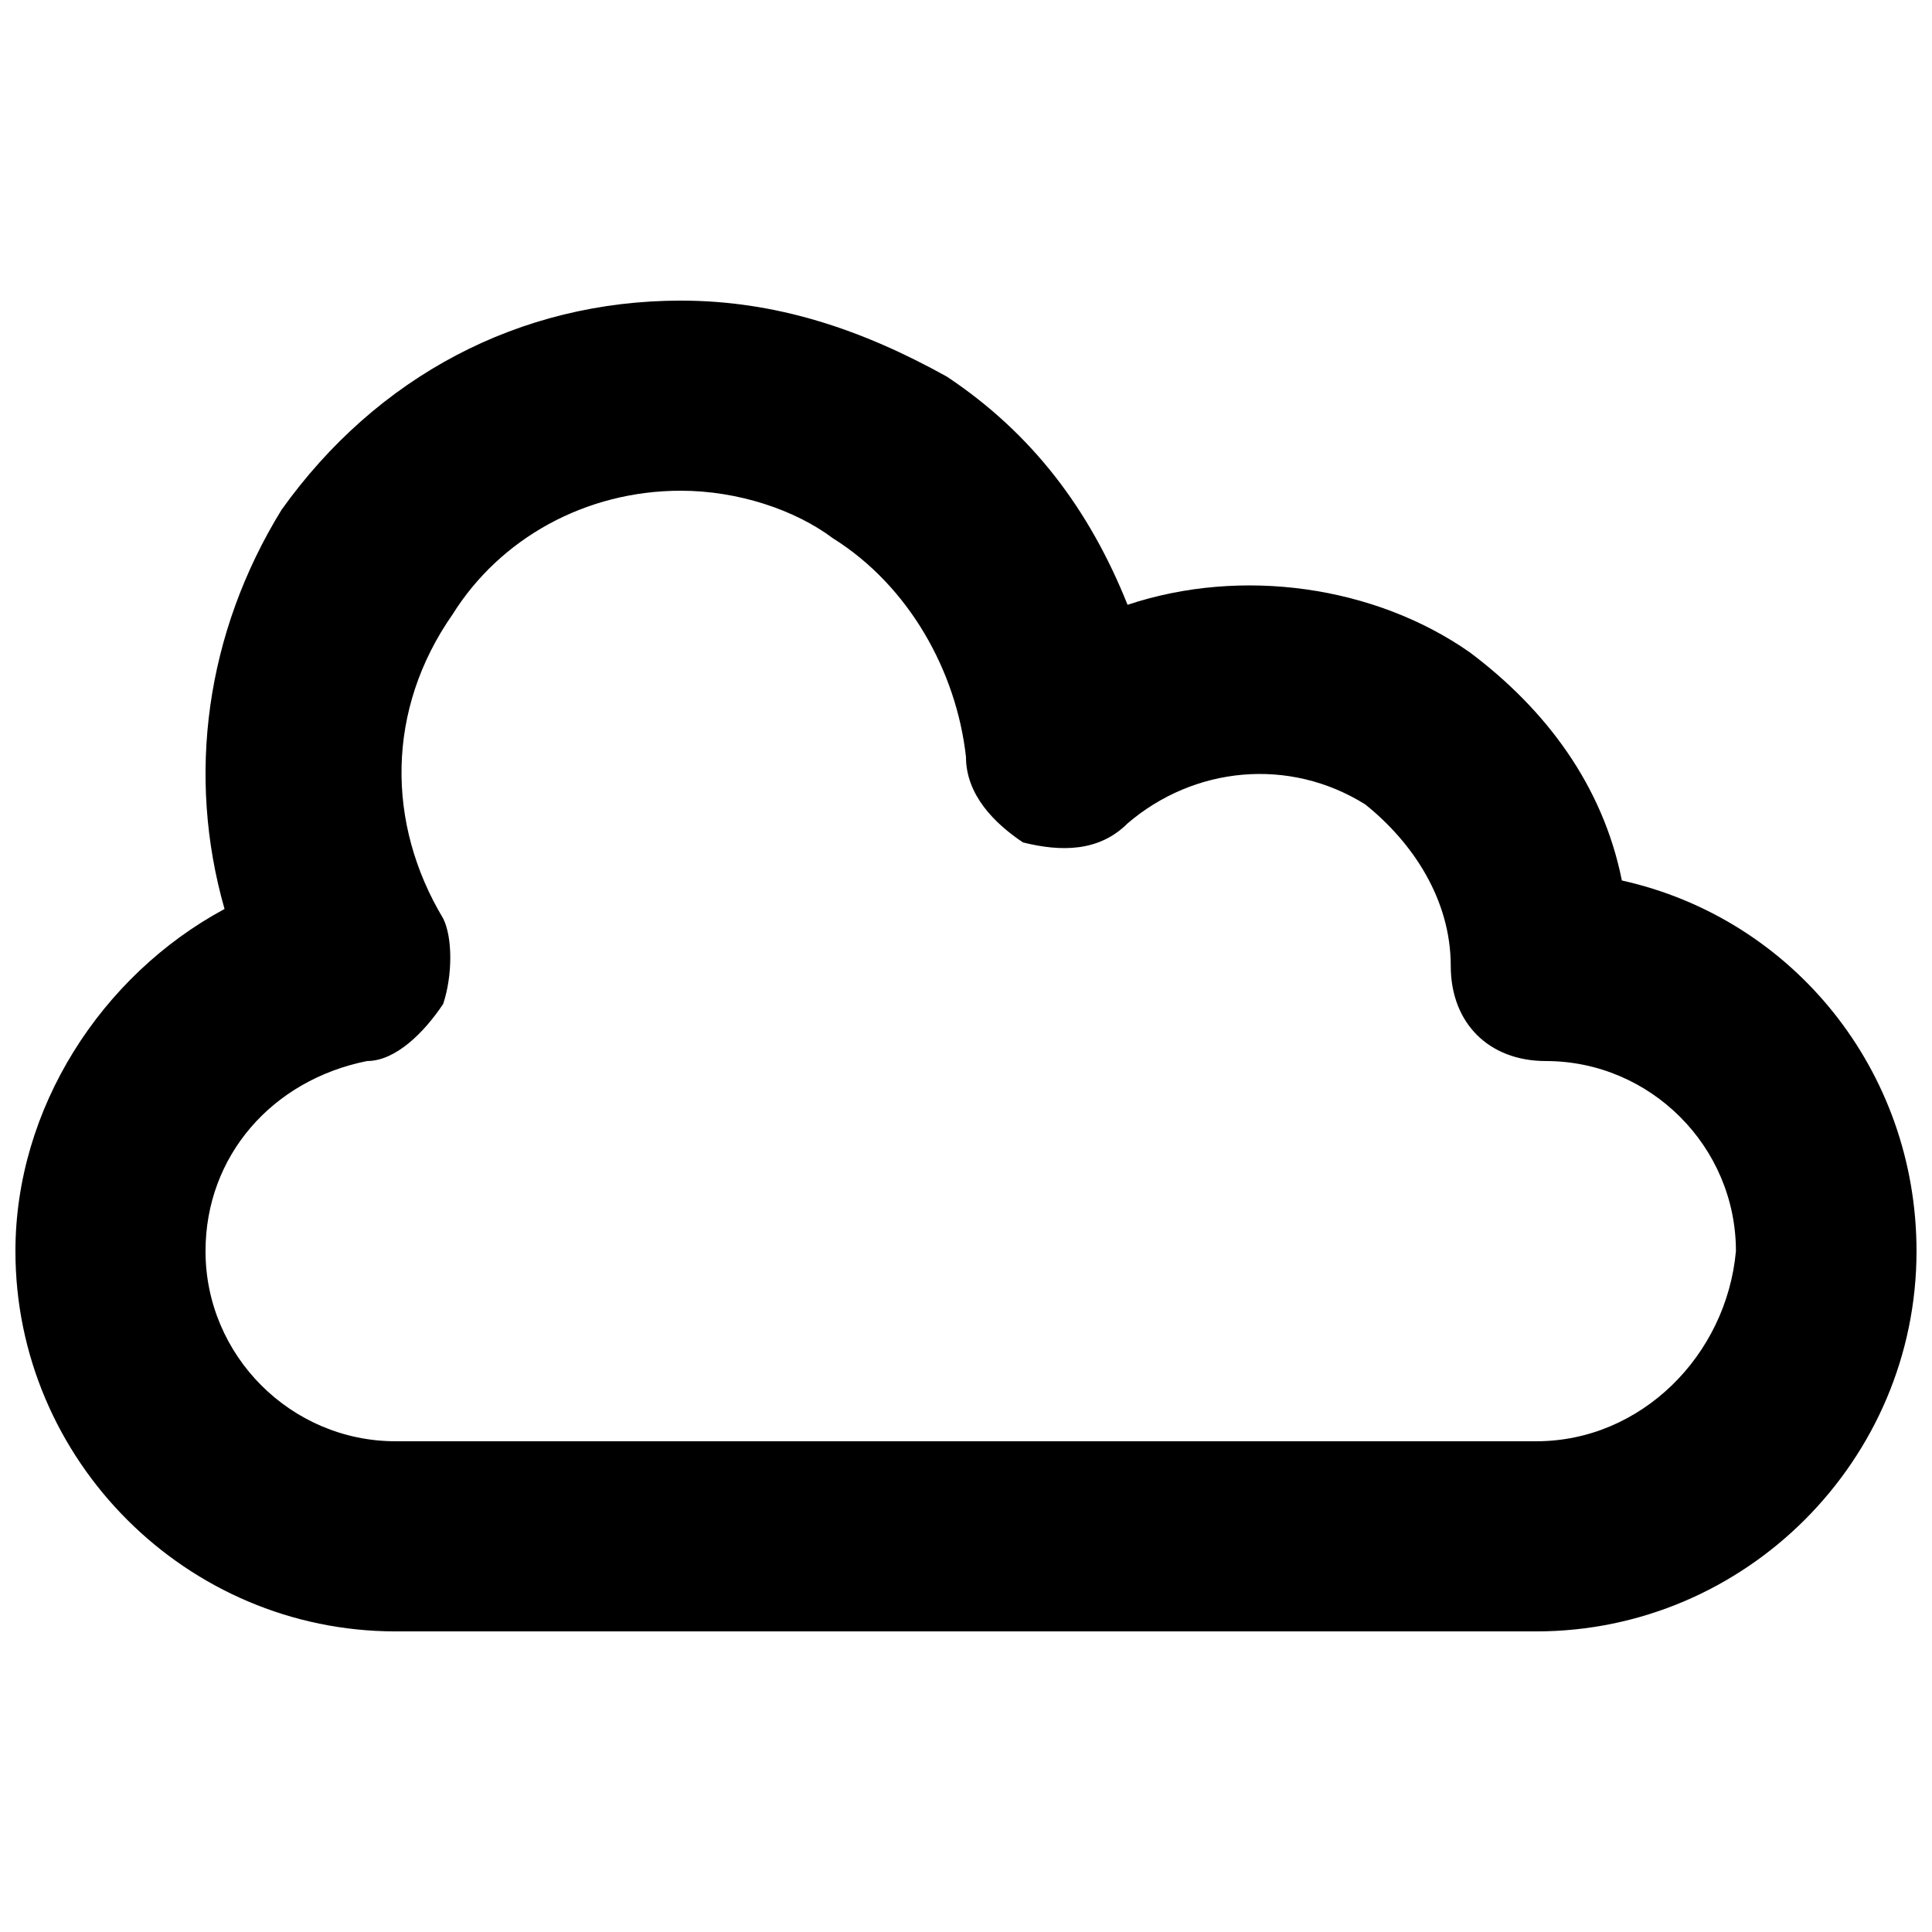 <?xml version="1.0" encoding="UTF-8"?>
<!-- Uploaded to: SVG Repo, www.svgrepo.com, Generator: SVG Repo Mixer Tools -->
<svg width="800px" height="800px" version="1.1" viewBox="144 144 512 512" xmlns="http://www.w3.org/2000/svg">
 <defs>
  <clipPath id="a">
   <path d="m148.09 223h503.81v354h-503.81z"/>
  </clipPath>
 </defs>
 <g clip-path="url(#a)">
  <path d="m573.81 377.33c-5.039-25.191-20.152-45.344-40.305-60.457-25.191-17.633-60.457-22.672-90.688-12.594-10.078-25.191-25.191-45.344-47.863-60.457-22.668-12.598-45.34-20.156-70.531-20.156-42.824 0-80.609 20.152-105.8 55.422-20.152 32.746-25.191 70.531-15.117 105.8-32.746 17.633-55.418 52.902-55.418 90.688 0 55.418 45.344 100.76 100.76 100.76h302.29c55.418 0 100.76-45.344 100.76-100.76 0-47.863-32.746-88.168-78.09-98.242zm-22.672 148.62h-302.29c-27.711 0-50.383-22.672-50.383-50.383 0-25.191 17.633-45.344 42.824-50.383 7.559 0 15.113-7.559 20.152-15.113 2.519-7.559 2.519-17.633 0-22.672-15.113-25.191-15.113-55.418 2.519-80.609 12.598-20.148 35.27-32.742 60.457-32.742 15.113 0 30.23 5.039 40.305 12.594 20.152 12.598 32.75 35.266 35.27 57.938 0 10.078 7.559 17.633 15.113 22.672 10.078 2.519 20.152 2.519 27.711-5.039 17.633-15.113 42.824-17.633 62.977-5.039 12.594 10.078 22.672 25.191 22.672 42.824 0 15.113 10.078 25.191 25.191 25.191 27.711 0 50.383 22.672 50.383 50.383-2.523 27.711-25.195 50.379-52.906 50.379z"/>
 </g>
</svg>